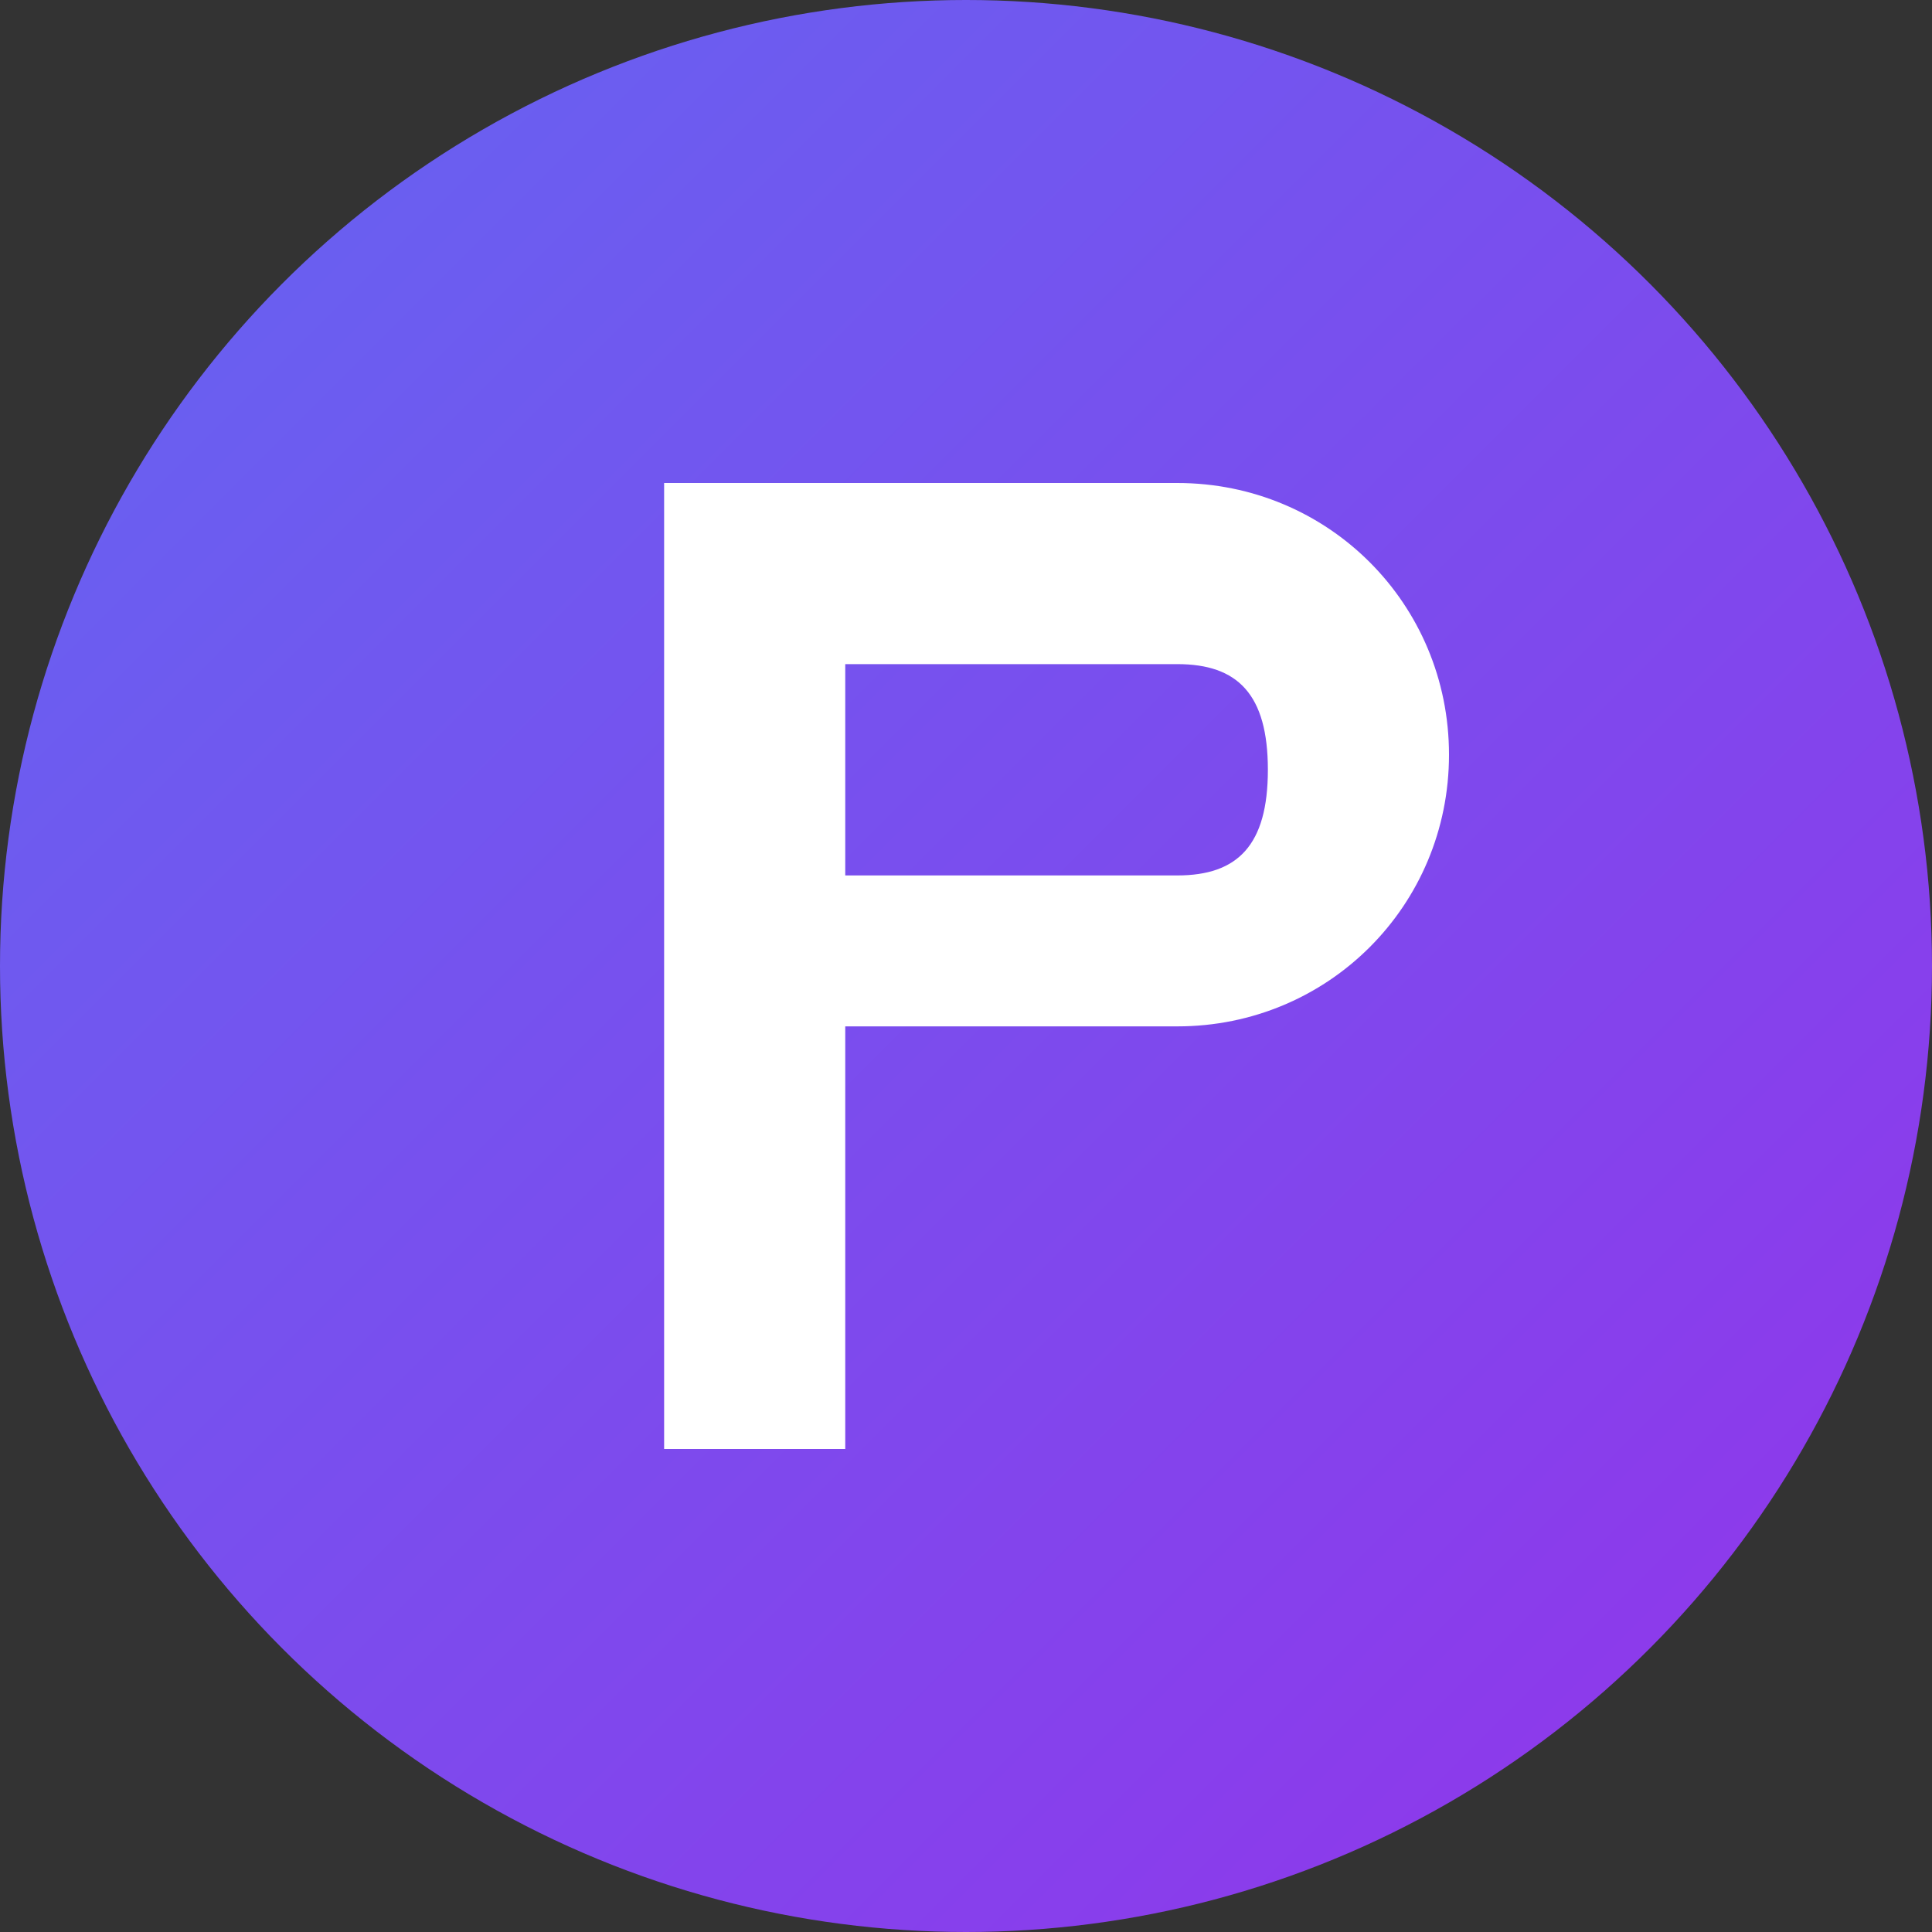 <?xml version="1.0" encoding="UTF-8"?>
<svg width="32" height="32" viewBox="0 0 32 32" fill="none" xmlns="http://www.w3.org/2000/svg">
  <rect x="0" y="0" width="32" height="32" fill="#333333" stroke="none"/>
  <!-- Background circle with gradient -->
  <circle cx="16" cy="16" r="16" fill="url(#gradient)"/>
  
  <!-- Letter P -->
  <path d="M11 8h8.5c2.5 0 4.5 2 4.5 4.5S22 17 19.5 17H14v7h-3V8z" fill="white"/>
  <path d="M14 11v3.5h5.5c1 0 1.5-.5 1.5-1.75s-.5-1.75-1.5-1.75H14z" fill="url(#gradient)"/>
  
  <!-- Gradient definition -->
  <defs>
    <linearGradient id="gradient" x1="0" y1="0" x2="32" y2="32" gradientUnits="userSpaceOnUse">
      <stop offset="0%" style="stop-color:#6366F1"/>
      <stop offset="100%" style="stop-color:#9333EA"/>
    </linearGradient>
  </defs>
</svg> 